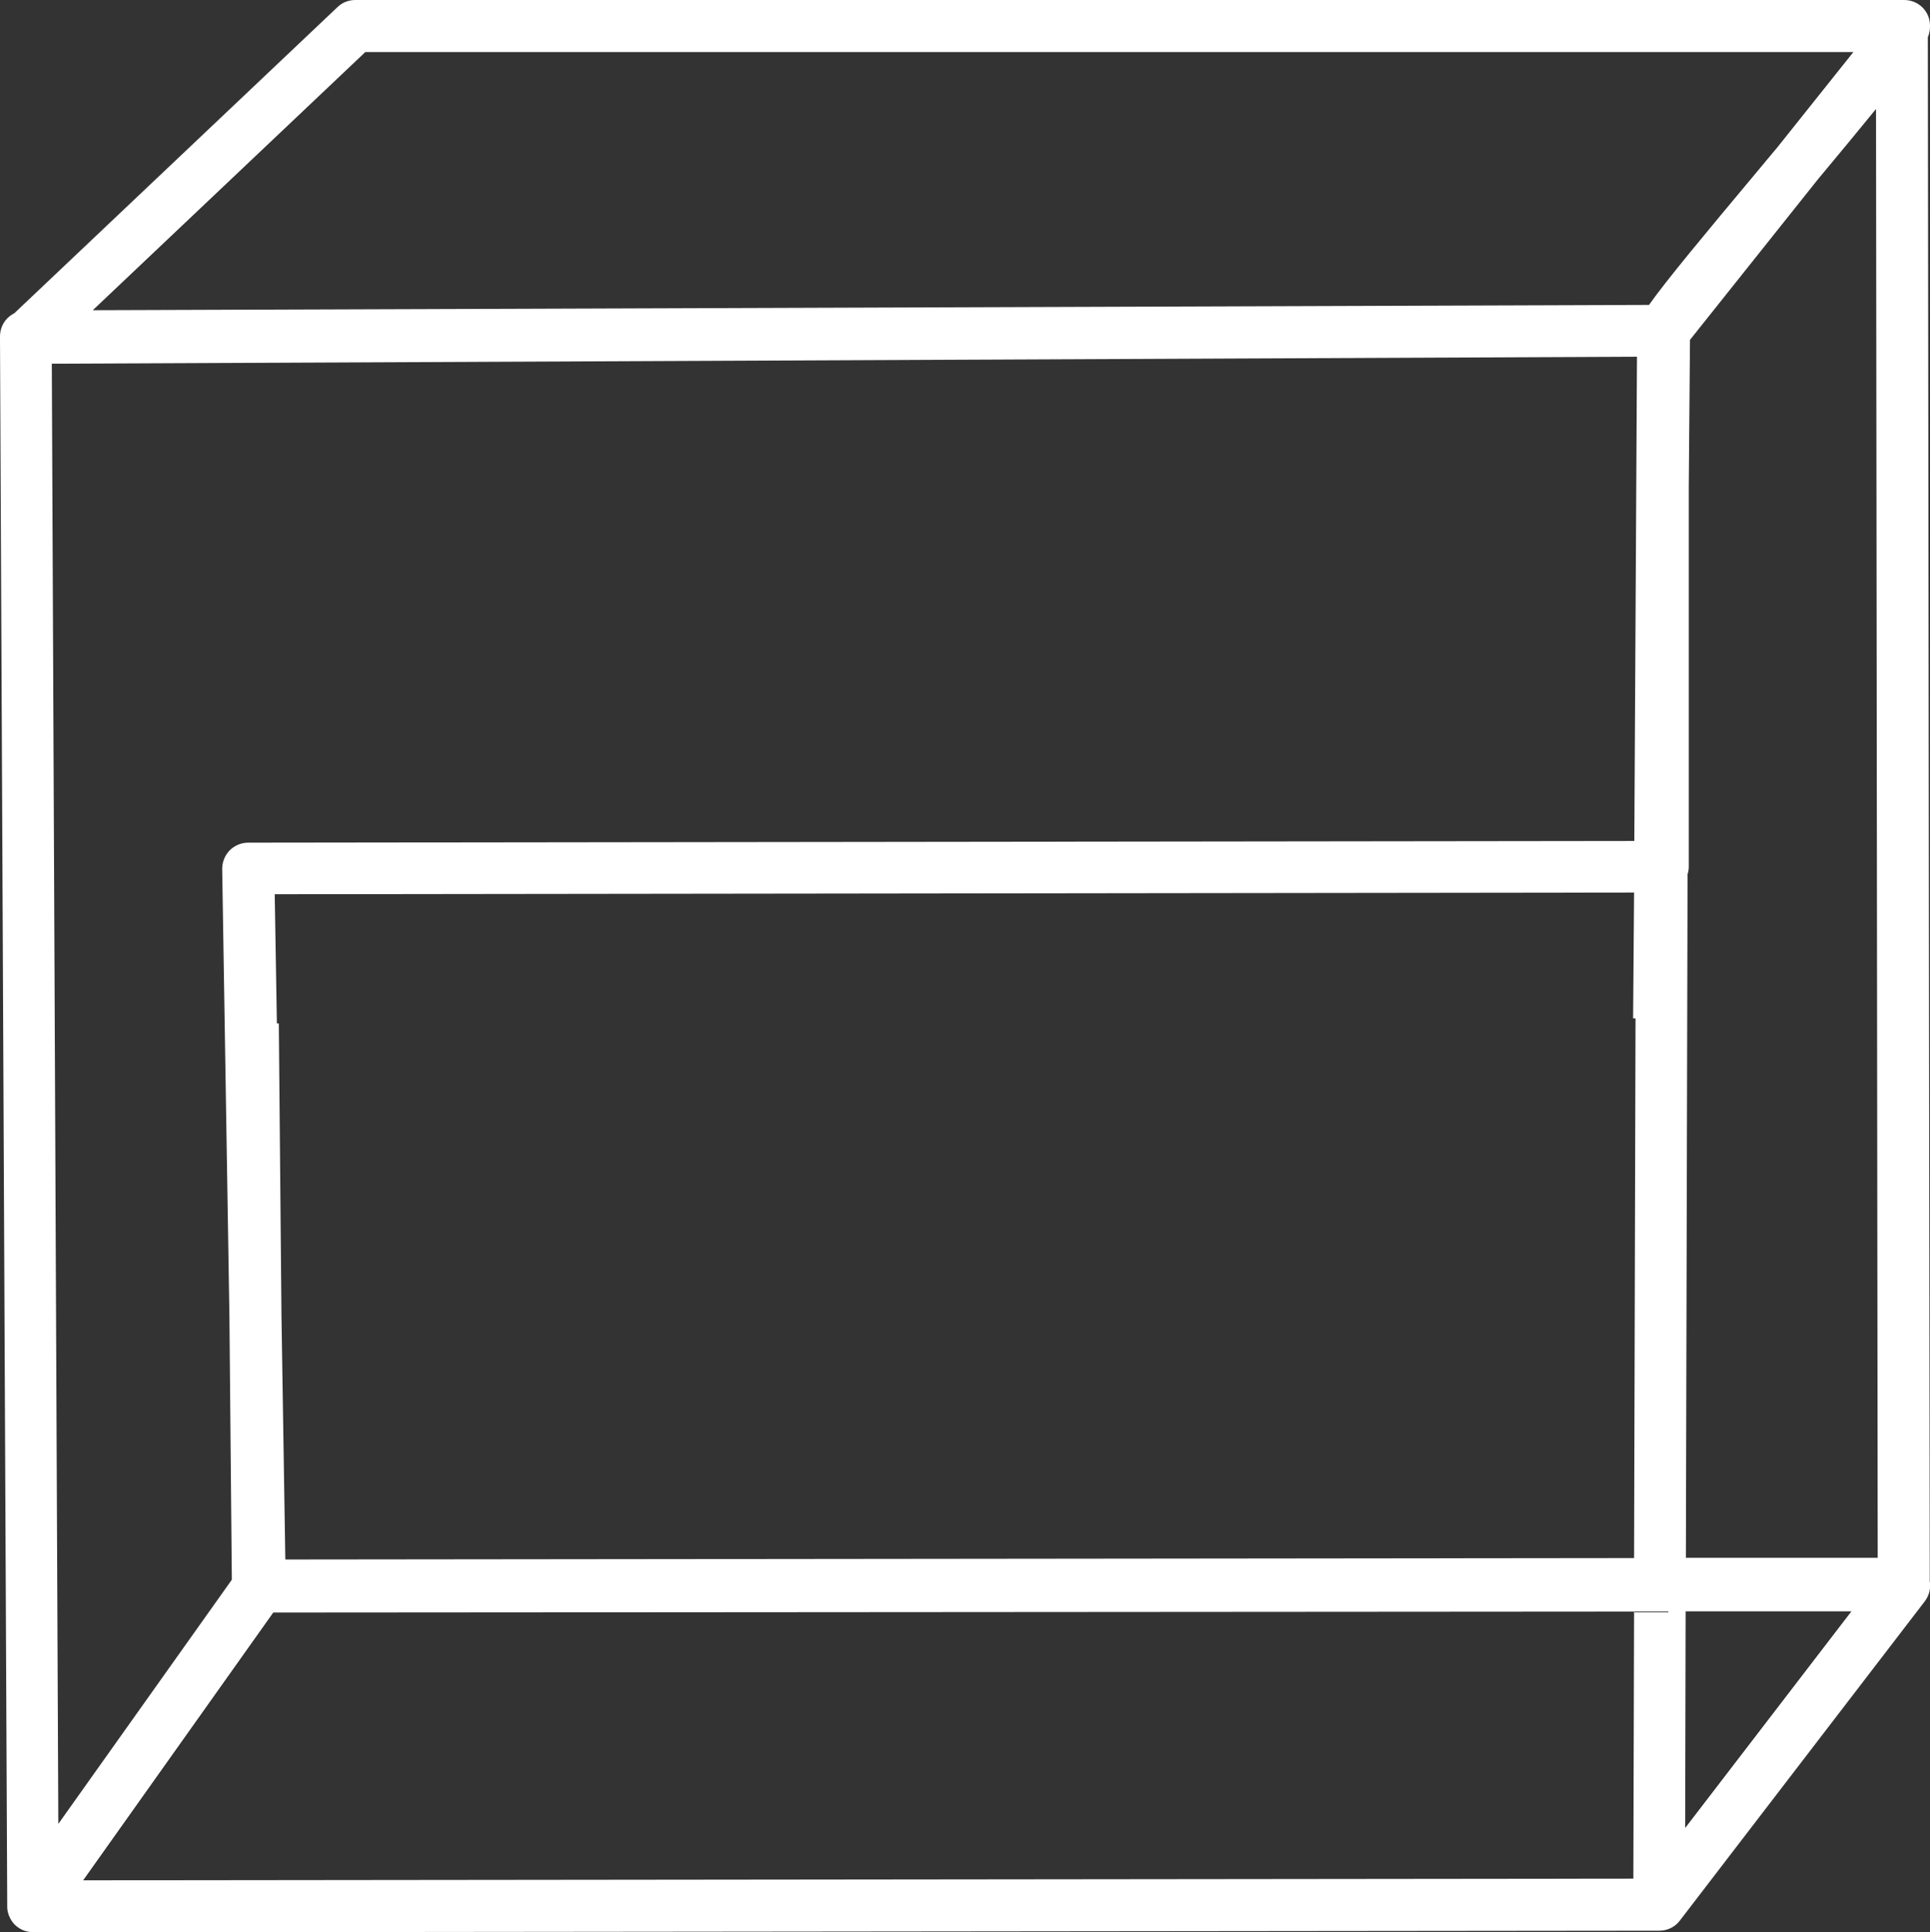<?xml version="1.0" encoding="UTF-8"?><svg id="Ebene_2" xmlns="http://www.w3.org/2000/svg" viewBox="0 0 80.09 80.16"><rect x="0" y="0" width="80.09" height="80.16" fill="#333333" stroke="none"/><defs><style>.cls-1{fill:#fff;}</style></defs><g id="Ebene_1-2"><g id="Gruppe_112"><g id="Gruppe_106-3"><g id="Pfad_393-3"><path class="cls-1" d="M1.37,80.16c-.4,0-.77-.22-.95-.58-.09-.17-.13-.35-.12-.53v-.03L0,14.05v-.09c0-.29.11-.56.31-.76.08-.08.18-.15.29-.21L14.01.29c.2-.19.46-.29.74-.29h64.27c.59,0,1.07.47,1.07,1.06,0,.15-.01.29-.09.49l.08,64.05c.05.29-.02.59-.21.84l-10.16,13.24c-.2.27-.52.42-.85.42l-67.48.07h0ZM11.34,66.9l-7.89,11.11,64.33-.07.03-11.08-56.47.04ZM69.95,66.86l-.02,8.98,6.9-8.99h-6.88ZM2.15,15.09l.27,60.58,7.2-10.13-.1-10.94-.3-18.55c0-.29.11-.56.31-.77.2-.2.48-.32.77-.32l57.52-.07.11-20.09-65.78.29ZM11.68,54.57l.16,10.13,55.97-.06.06-22.39h-.1s.04-5.22.04-5.22l-56.41.07.09,5.36h.08s.11,12.1.11,12.1ZM70.03,36.3l-.07,28.33h7.96s-.07-60.11-.07-60.11c-.62.76-1.41,1.72-2.42,2.93l-5.3,6.65-.05,6.09v15.76c0,.12-.02.24-.06.35ZM15.17,2.15L3.85,12.87l64.58-.22c.72-1.02,2.27-2.88,4.51-5.56.26-.31.53-.64.81-.97l3.16-3.96H15.17Z"/></g></g></g></g></svg>